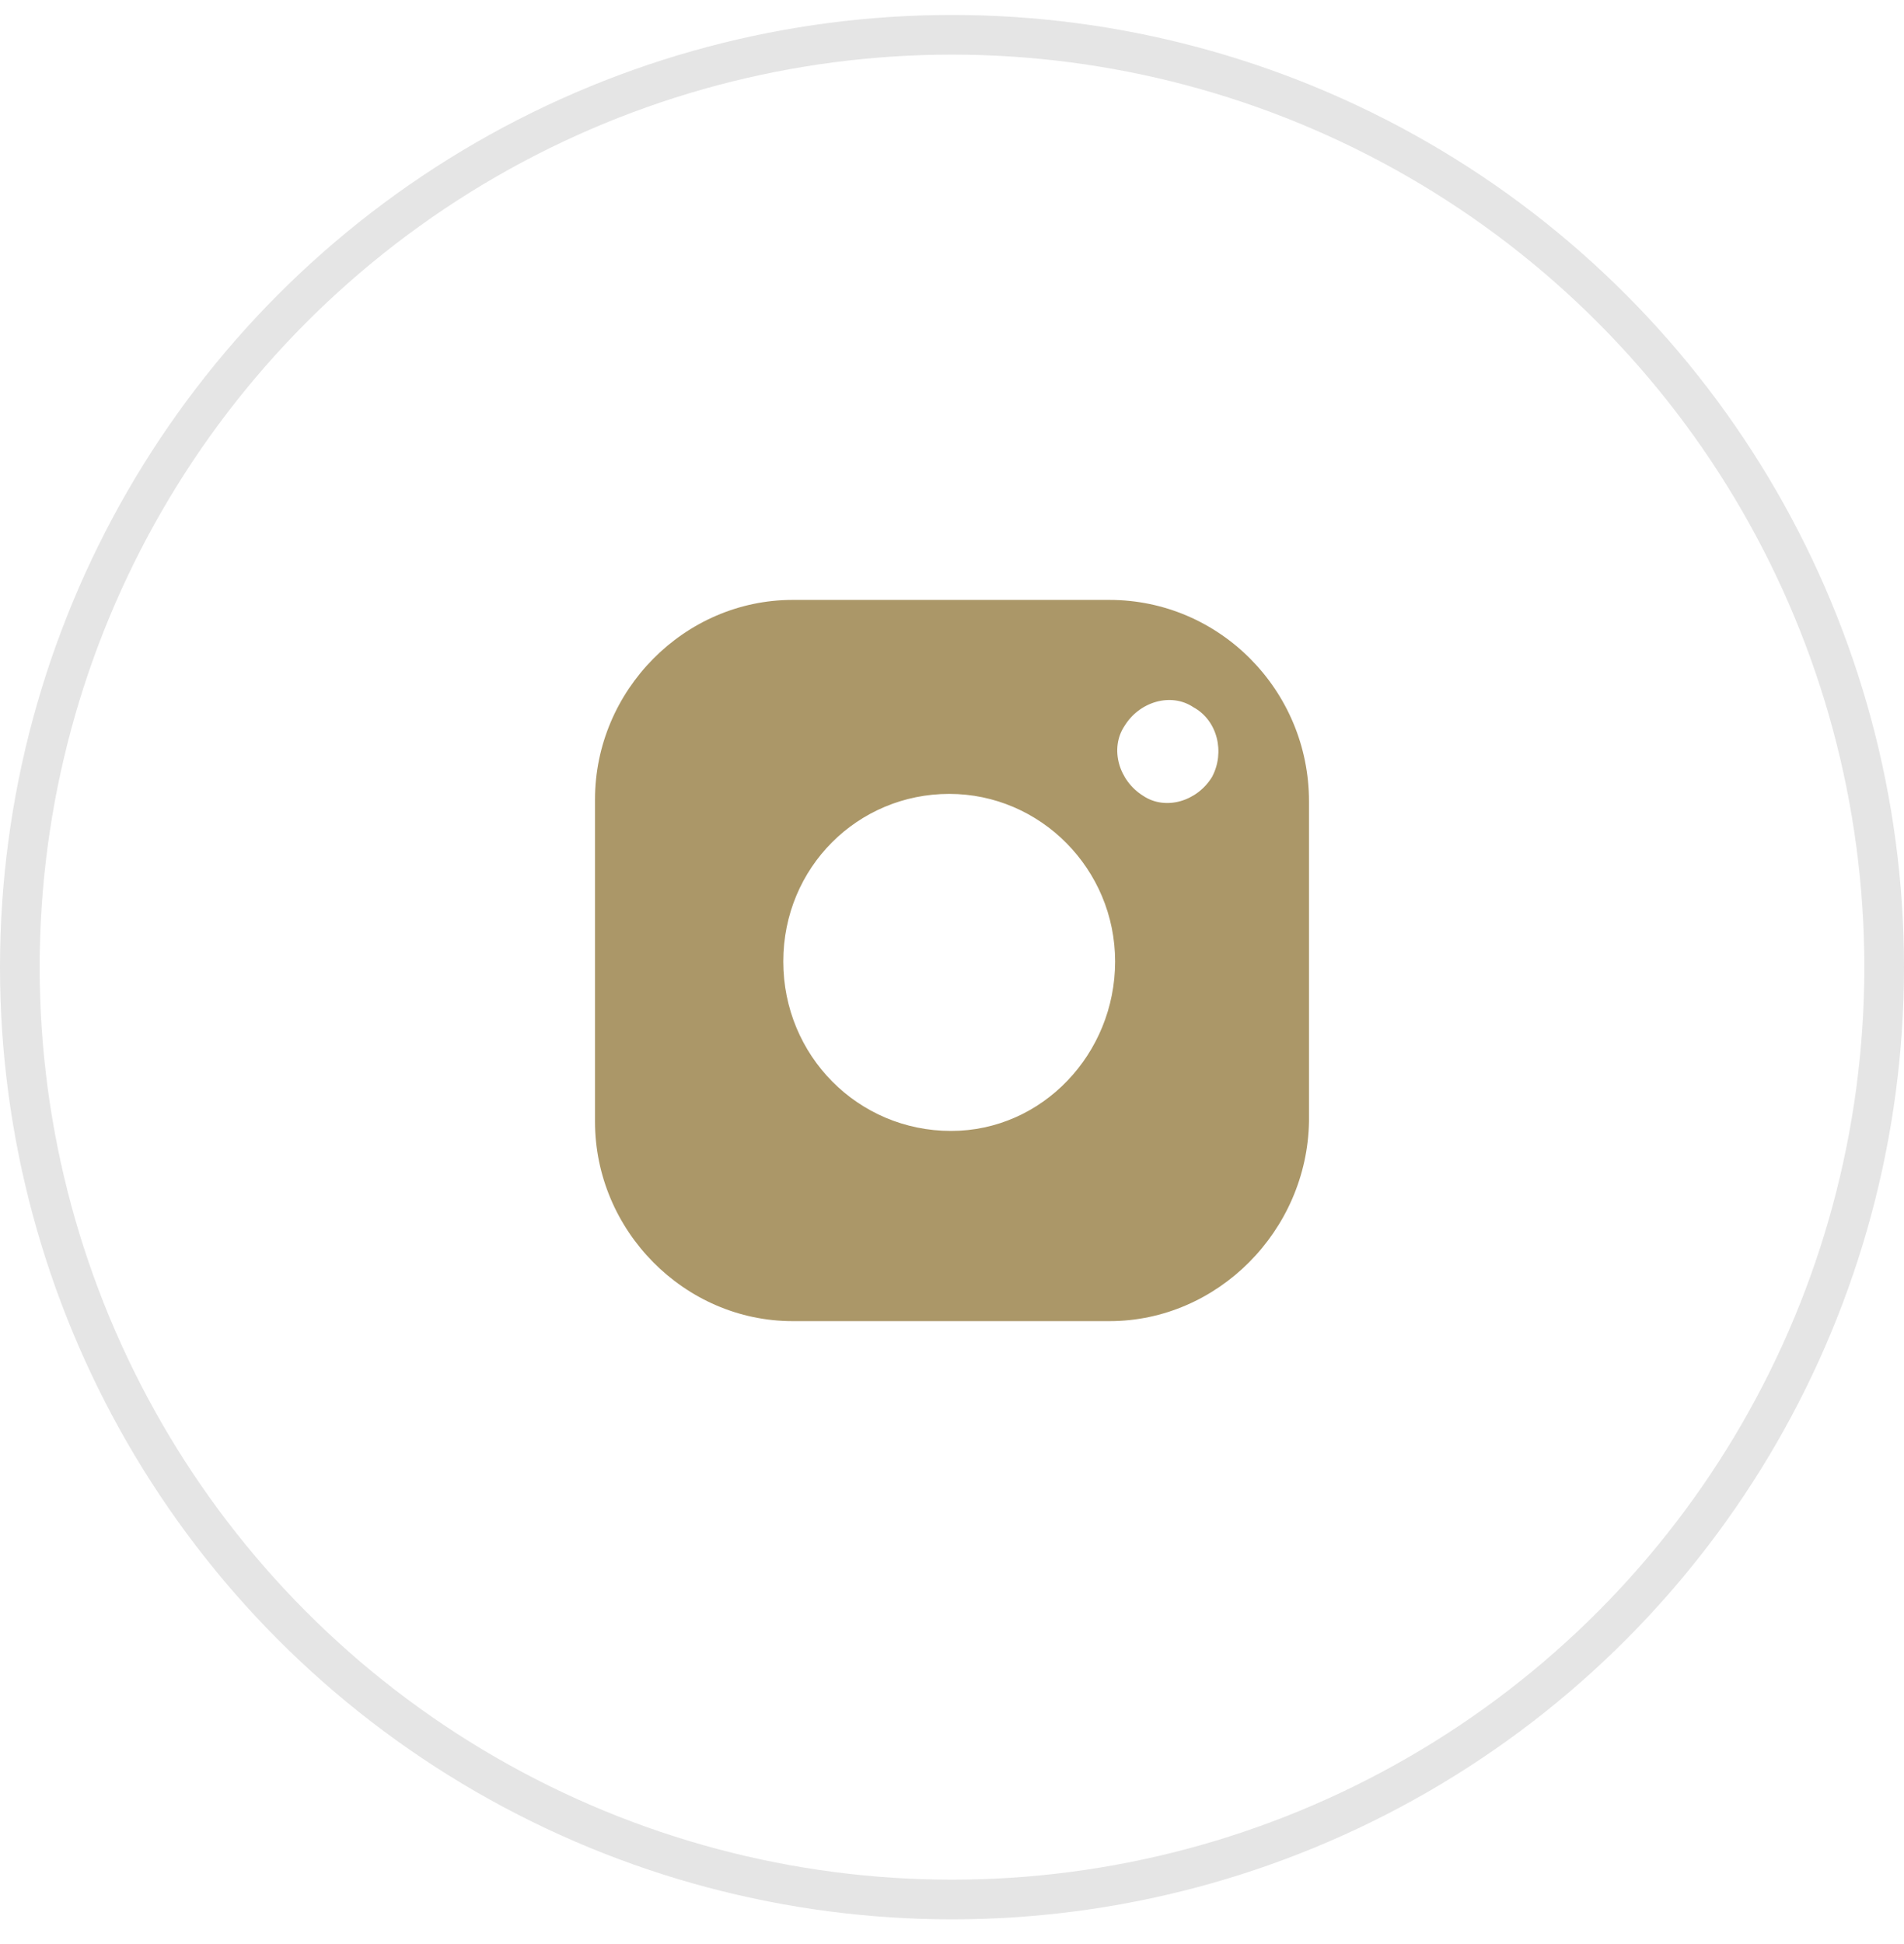 <?xml version="1.0" encoding="UTF-8"?> <svg xmlns="http://www.w3.org/2000/svg" width="48" height="49" viewBox="0 0 48 49" fill="none"> <circle cx="24" cy="24.377" r="23.5" stroke="#E5E5E5"></circle> <path d="M27.971 15.121H19.982C17.256 15.121 15 17.399 15 20.152V28.268C15 31.02 17.256 33.299 19.982 33.299H27.971C30.697 33.299 32.953 31.02 33 28.268V20.199C33 17.399 30.744 15.121 27.971 15.121ZM23.977 28.505C21.627 28.505 19.747 26.607 19.747 24.234C19.747 21.86 21.627 20.01 23.93 20.01C26.232 20.01 28.112 21.908 28.112 24.234C28.112 26.559 26.279 28.505 23.977 28.505ZM30.556 19.582C30.18 20.199 29.381 20.437 28.817 20.057C28.206 19.677 27.971 18.87 28.347 18.301C28.723 17.684 29.522 17.447 30.086 17.826C30.697 18.159 30.885 18.965 30.556 19.582Z" fill="#AB9768"></path> </svg> 